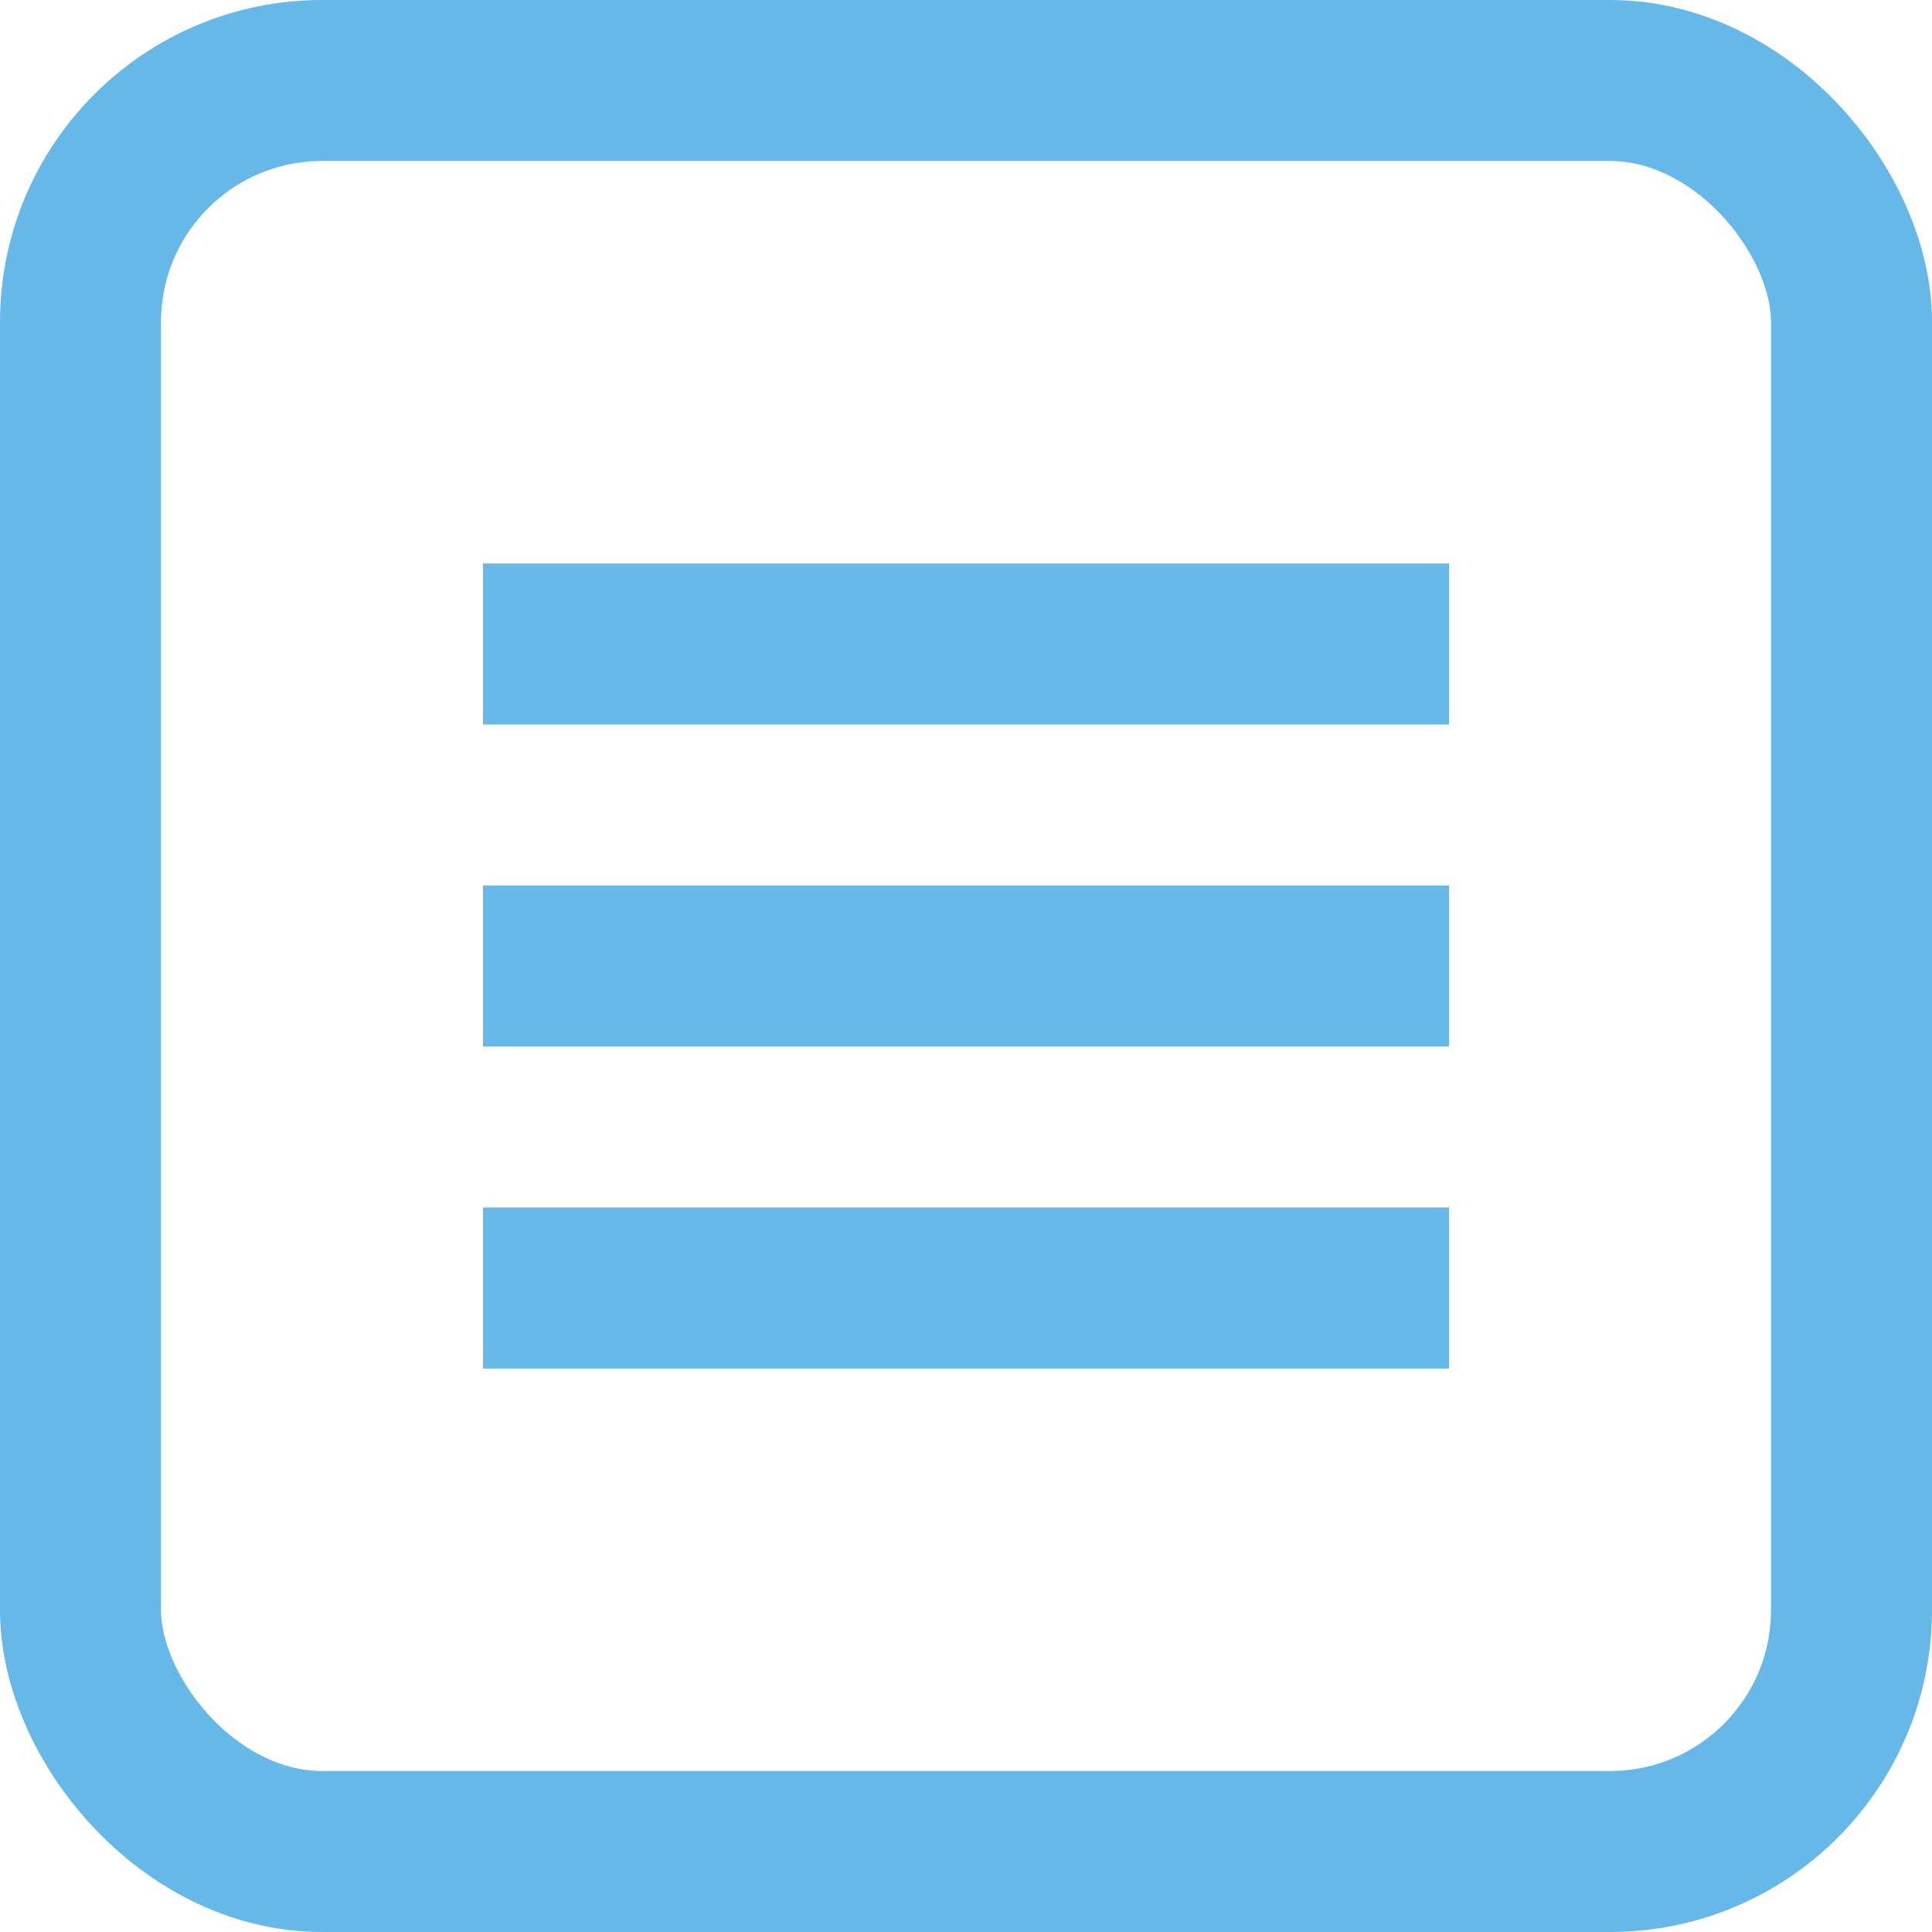 <svg fill="none" height="24" viewBox="0 0 24 24" width="24" xmlns="http://www.w3.org/2000/svg"><g stroke="#65b8e8" stroke-width="2"><rect height="22" rx="3" width="22" x="1" y="1"/><path d="m6 8h12"/><path d="m6 12h12"/><path d="m6 16h12"/></g></svg>